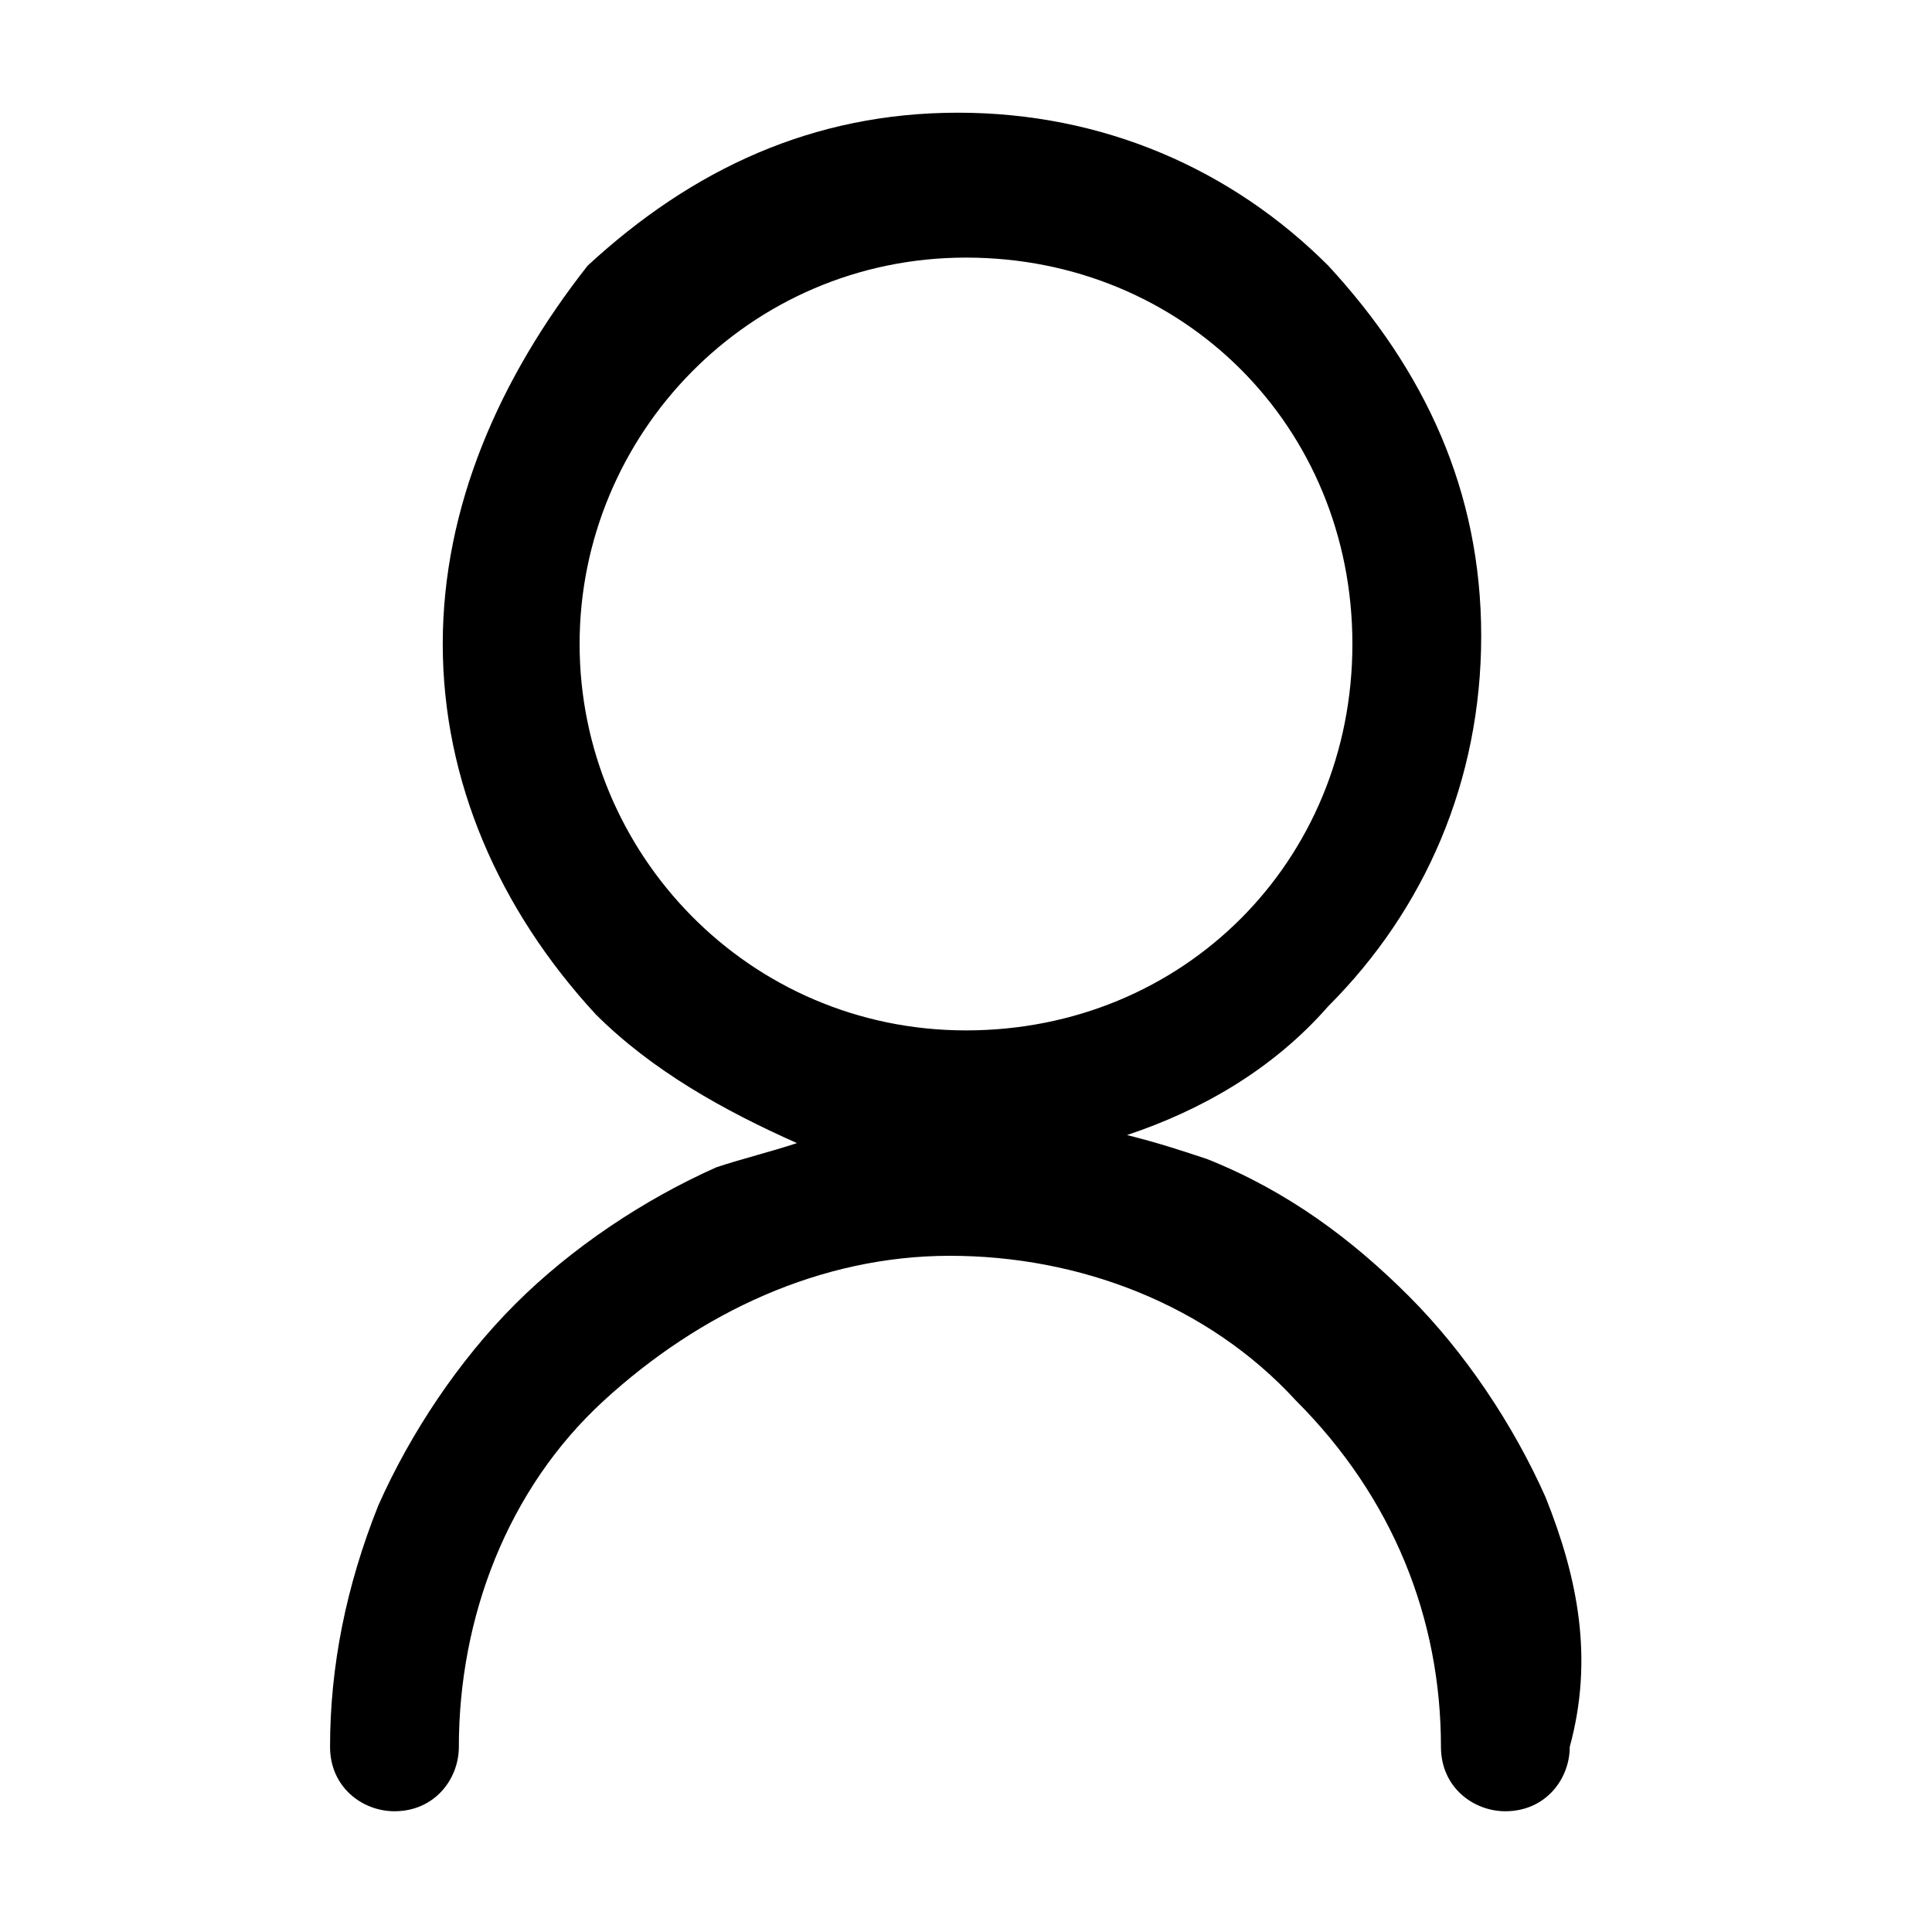 <?xml version="1.0" encoding="utf-8"?>
<svg version="1.1" id="Layer_1" xmlns="http://www.w3.org/2000/svg"
	xmlns:xlink="http://www.w3.org/1999/xlink" x="0px" y="0px"
	viewBox="0 0 24 24" xml:space="preserve">
<g id="Icon">
	<g transform="translate(-417, -1138)">
		<g transform="translate(101, 1053)">
			<g id="user" transform="translate(312, 84)">
				<path class="st0" d="M23.2,19.6c-0.4-0.9-1-1.8-1.7-2.5S20,15.8,19,15.4c-0.3-0.1-0.6-0.2-1-0.3
					c0.9-0.3,1.8-0.8,2.5-1.6c1.2-1.2,1.9-2.8,1.9-4.6s-0.7-3.3-1.9-4.6c-1.2-1.2-2.8-1.9-4.6-1.9s-3.3,0.7-4.6,1.9
					C10.2,5.7,9.5,7.3,9.5,9s0.7,3.3,1.9,4.6c0.7,0.7,1.6,1.2,2.5,1.6c-0.3,0.1-0.7,0.2-1,0.3c-0.9,0.4-1.8,1-2.5,1.7
					c-0.7,0.7-1.3,1.6-1.7,2.5c-0.4,1-0.6,2-0.6,3c0,0.5,0.4,0.8,0.8,0.8c0.5,0,0.8-0.4,0.8-0.8c0-1.6,0.6-3.2,1.8-4.3
					s2.7-1.8,4.3-1.8s3.2,0.6,4.3,1.8c1.2,1.2,1.8,2.7,1.8,4.3c0,0.5,0.4,0.8,0.8,0.8c0.5,0,0.8-0.4,0.8-0.8
					C23.8,21.6,23.6,20.6,23.2,19.6z M11.2,9c0-2.6,2.1-4.8,4.8-4.8s4.8,2.1,4.8,4.8s-2.1,4.8-4.8,4.8S11.2,11.6,11.2,9z"/>
			</g>
		</g>
	</g>
</g>
</svg>